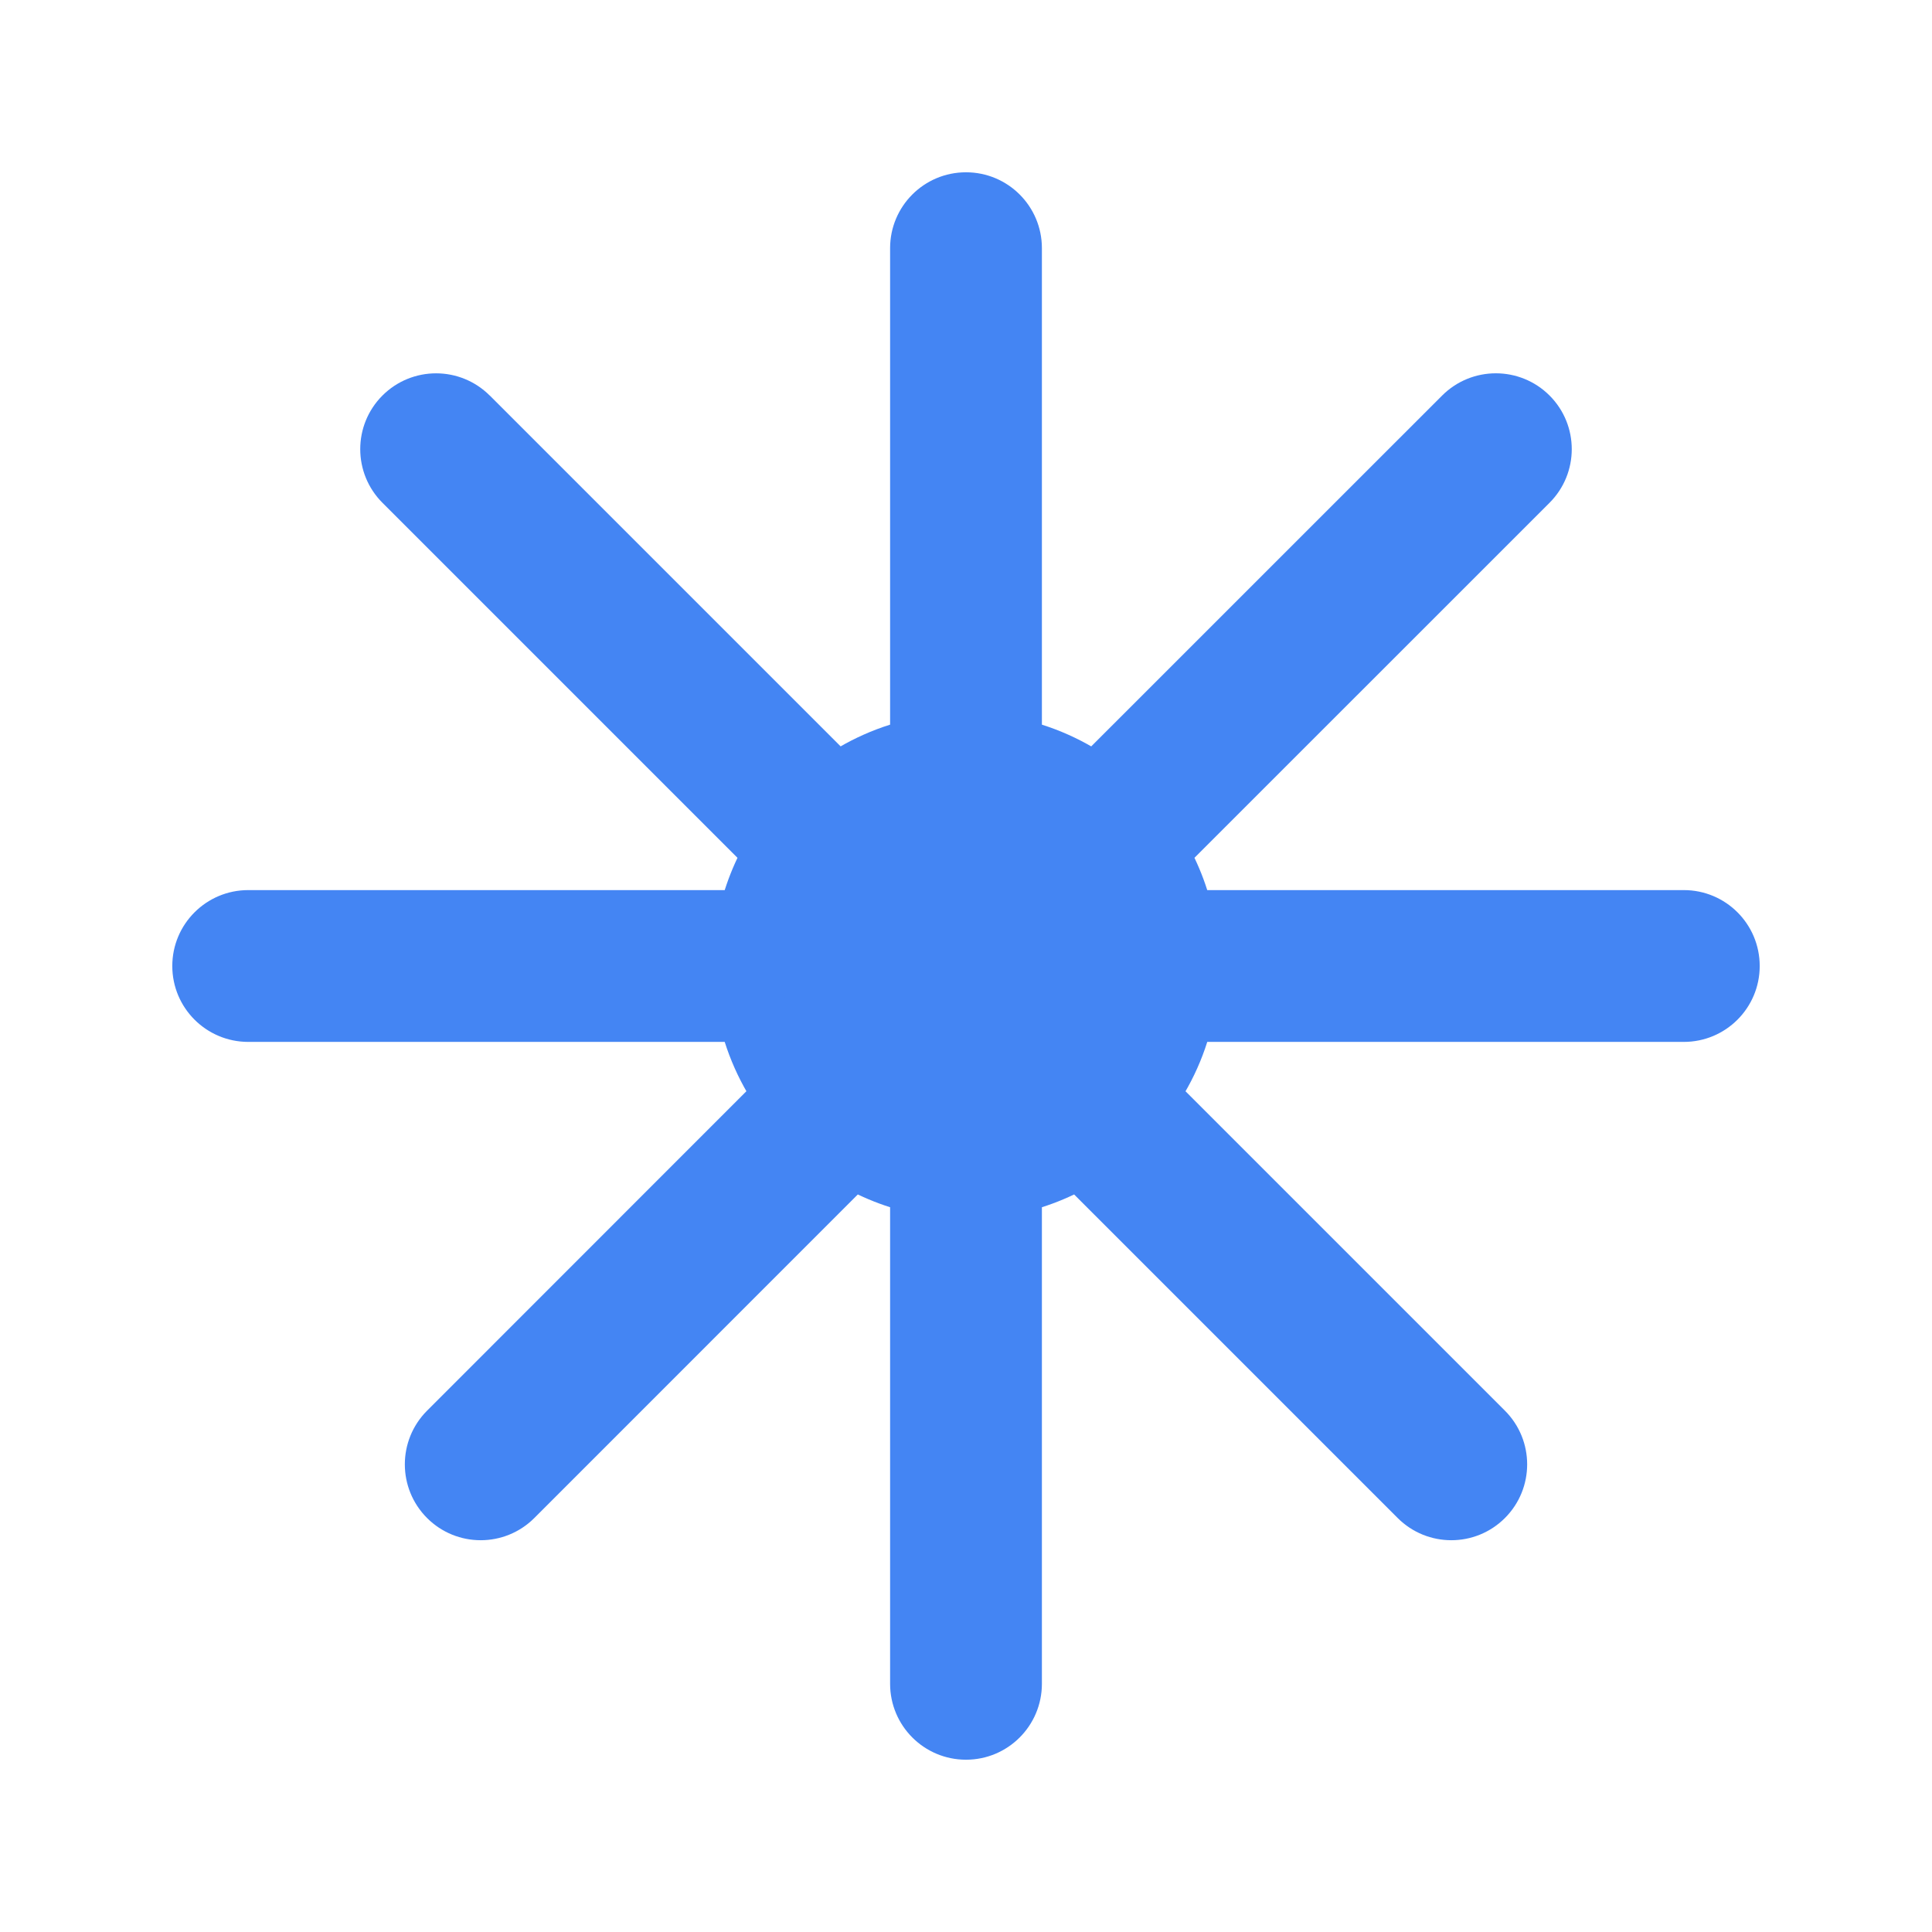 <svg preserveAspectRatio="none" width="100%" height="100%" overflow="visible" style="display: block;" viewBox="0 0 28 28" fill="none" xmlns="http://www.w3.org/2000/svg">
<g id="Frame 657">
<g id="Union">
<mask id="path-2-outside-1_4011_3812" maskUnits="userSpaceOnUse" x="1.997" y="1.997" width="24" height="24" fill="black">
<rect fill="white" x="1.997" y="1.997" width="24" height="24"/>
<path d="M14 2.997C14.331 2.997 14.6 3.265 14.6 3.597V10.891C15.074 10.982 15.508 11.181 15.882 11.458L21.255 6.086C21.489 5.852 21.869 5.852 22.104 6.086C22.338 6.32 22.337 6.699 22.104 6.934L16.693 12.343C16.891 12.663 17.035 13.018 17.108 13.4H24.403C24.735 13.4 25.003 13.669 25.003 14C25.003 14.331 24.735 14.6 24.403 14.6H17.108C17.017 15.074 16.818 15.509 16.541 15.883L21.457 20.799C21.691 21.033 21.691 21.412 21.457 21.646C21.223 21.881 20.844 21.881 20.609 21.646L15.656 16.693C15.336 16.89 14.981 17.035 14.6 17.108V24.403C14.599 24.735 14.331 25.003 14 25.003C13.669 25.003 13.401 24.735 13.4 24.403V17.108C13.018 17.035 12.663 16.891 12.343 16.693L7.391 21.646C7.156 21.881 6.777 21.881 6.543 21.646C6.309 21.412 6.309 21.033 6.543 20.799L11.458 15.882C11.181 15.508 10.982 15.074 10.892 14.6H3.597C3.265 14.599 2.997 14.331 2.997 14C2.997 13.669 3.265 13.401 3.597 13.4H10.892C10.965 13.018 11.108 12.663 11.306 12.343L5.896 6.934C5.663 6.699 5.662 6.32 5.896 6.086C6.131 5.852 6.51 5.852 6.744 6.086L12.116 11.458C12.49 11.181 12.926 10.982 13.4 10.891V3.597C13.4 3.265 13.669 2.997 14 2.997Z"/>
</mask>
<path d="M14 2.997C14.331 2.997 14.6 3.265 14.6 3.597V10.891C15.074 10.982 15.508 11.181 15.882 11.458L21.255 6.086C21.489 5.852 21.869 5.852 22.104 6.086C22.338 6.32 22.337 6.699 22.104 6.934L16.693 12.343C16.891 12.663 17.035 13.018 17.108 13.4H24.403C24.735 13.4 25.003 13.669 25.003 14C25.003 14.331 24.735 14.6 24.403 14.6H17.108C17.017 15.074 16.818 15.509 16.541 15.883L21.457 20.799C21.691 21.033 21.691 21.412 21.457 21.646C21.223 21.881 20.844 21.881 20.609 21.646L15.656 16.693C15.336 16.89 14.981 17.035 14.6 17.108V24.403C14.599 24.735 14.331 25.003 14 25.003C13.669 25.003 13.401 24.735 13.4 24.403V17.108C13.018 17.035 12.663 16.891 12.343 16.693L7.391 21.646C7.156 21.881 6.777 21.881 6.543 21.646C6.309 21.412 6.309 21.033 6.543 20.799L11.458 15.882C11.181 15.508 10.982 15.074 10.892 14.6H3.597C3.265 14.599 2.997 14.331 2.997 14C2.997 13.669 3.265 13.401 3.597 13.4H10.892C10.965 13.018 11.108 12.663 11.306 12.343L5.896 6.934C5.663 6.699 5.662 6.32 5.896 6.086C6.131 5.852 6.51 5.852 6.744 6.086L12.116 11.458C12.49 11.181 12.926 10.982 13.4 10.891V3.597C13.4 3.265 13.669 2.997 14 2.997Z" fill="#4485F3"/>
<path d="M14 2.997L14 2.497L14 2.497L14 2.997ZM14.6 3.597L15.1 3.597L15.1 3.597L14.6 3.597ZM14.6 10.891H14.1V11.304L14.505 11.382L14.6 10.891ZM15.882 11.458L15.584 11.86L15.93 12.117L16.235 11.812L15.882 11.458ZM21.255 6.086L21.608 6.44L21.608 6.439L21.255 6.086ZM22.104 6.086L22.457 5.732L22.457 5.732L22.104 6.086ZM22.104 6.934L22.457 7.287L22.457 7.287L22.104 6.934ZM16.693 12.343L16.34 11.989L16.06 12.269L16.268 12.605L16.693 12.343ZM17.108 13.4L16.617 13.495L16.695 13.9H17.108V13.4ZM24.403 13.4L24.403 12.9H24.403V13.4ZM25.003 14L25.503 14V14L25.003 14ZM24.403 14.6L24.403 15.1L24.403 15.1L24.403 14.6ZM17.108 14.6V14.1H16.695L16.617 14.505L17.108 14.6ZM16.541 15.883L16.14 15.585L15.882 15.931L16.188 16.236L16.541 15.883ZM21.457 20.799L21.811 20.445L21.811 20.445L21.457 20.799ZM21.457 21.646L21.811 22L21.811 22L21.457 21.646ZM20.609 21.646L20.256 22L20.256 22L20.609 21.646ZM15.656 16.693L16.01 16.34L15.73 16.06L15.394 16.268L15.656 16.693ZM14.6 17.108L14.505 16.617L14.1 16.695V17.108H14.6ZM14.6 24.403L15.1 24.404V24.403H14.6ZM14 25.003L14 25.503L14 25.503L14 25.003ZM13.4 24.403L12.9 24.403L12.9 24.404L13.4 24.403ZM13.4 17.108H13.9V16.695L13.495 16.617L13.4 17.108ZM12.343 16.693L12.605 16.268L12.269 16.06L11.989 16.34L12.343 16.693ZM7.391 21.646L7.744 22L7.744 22L7.391 21.646ZM6.543 21.646L6.189 22L6.189 22L6.543 21.646ZM6.543 20.799L6.189 20.445L6.189 20.445L6.543 20.799ZM11.458 15.882L11.812 16.235L12.117 15.93L11.86 15.584L11.458 15.882ZM10.892 14.6L11.383 14.505L11.305 14.1H10.892V14.6ZM3.597 14.6L3.596 15.1H3.597V14.6ZM2.997 14L2.497 14L2.497 14L2.997 14ZM3.597 13.4L3.597 12.9L3.596 12.9L3.597 13.4ZM10.892 13.4V13.9H11.305L11.383 13.495L10.892 13.4ZM11.306 12.343L11.731 12.605L11.939 12.269L11.659 11.989L11.306 12.343ZM5.896 6.934L5.543 7.287L5.543 7.287L5.896 6.934ZM5.896 6.086L5.543 5.732L5.543 5.732L5.896 6.086ZM6.744 6.086L7.098 5.732L7.097 5.732L6.744 6.086ZM12.116 11.458L11.763 11.812L12.068 12.117L12.414 11.86L12.116 11.458ZM13.4 10.891L13.495 11.382L13.9 11.304V10.891H13.4ZM13.4 3.597L12.9 3.597V3.597H13.4ZM14 2.997L14 3.497C14.055 3.497 14.1 3.541 14.1 3.597L14.6 3.597L15.1 3.597C15.1 2.989 14.608 2.497 14 2.497L14 2.997ZM14.6 3.597H14.1V10.891H14.6H15.1V3.597H14.6ZM14.6 10.891L14.505 11.382C14.902 11.458 15.267 11.625 15.584 11.86L15.882 11.458L16.18 11.056C15.749 10.737 15.246 10.505 14.694 10.4L14.6 10.891ZM15.882 11.458L16.235 11.812L21.608 6.44L21.255 6.086L20.901 5.732L15.528 11.104L15.882 11.458ZM21.255 6.086L21.608 6.439C21.648 6.4 21.711 6.4 21.75 6.439L22.104 6.086L22.457 5.732C22.027 5.303 21.331 5.303 20.901 5.732L21.255 6.086ZM22.104 6.086L21.75 6.439C21.789 6.478 21.789 6.541 21.75 6.58L22.104 6.934L22.457 7.287C22.886 6.858 22.887 6.162 22.457 5.732L22.104 6.086ZM22.104 6.934L21.75 6.58L16.34 11.989L16.693 12.343L17.047 12.696L22.457 7.287L22.104 6.934ZM16.693 12.343L16.268 12.605C16.435 12.877 16.556 13.176 16.617 13.495L17.108 13.4L17.599 13.306C17.514 12.861 17.346 12.448 17.119 12.08L16.693 12.343ZM17.108 13.4V13.9H24.403V13.4V12.9H17.108V13.4ZM24.403 13.4L24.403 13.9C24.459 13.9 24.503 13.945 24.503 14L25.003 14L25.503 14C25.503 13.392 25.011 12.9 24.403 12.9L24.403 13.4ZM25.003 14L24.503 14C24.503 14.055 24.459 14.1 24.403 14.1L24.403 14.6L24.403 15.1C25.011 15.1 25.503 14.608 25.503 14L25.003 14ZM24.403 14.6V14.1H17.108V14.6V15.1H24.403V14.6ZM17.108 14.6L16.617 14.505C16.541 14.902 16.374 15.268 16.14 15.585L16.541 15.883L16.942 16.181C17.262 15.75 17.494 15.246 17.599 14.694L17.108 14.6ZM16.541 15.883L16.188 16.236L21.104 21.152L21.457 20.799L21.811 20.445L16.895 15.529L16.541 15.883ZM21.457 20.799L21.103 21.152C21.142 21.192 21.142 21.254 21.104 21.293L21.457 21.646L21.811 22C22.24 21.57 22.24 20.875 21.811 20.445L21.457 20.799ZM21.457 21.646L21.104 21.293C21.065 21.332 21.002 21.332 20.963 21.293L20.609 21.646L20.256 22C20.685 22.429 21.381 22.43 21.811 22L21.457 21.646ZM20.609 21.646L20.963 21.293L16.01 16.34L15.656 16.693L15.303 17.047L20.256 22L20.609 21.646ZM15.656 16.693L15.394 16.268C15.122 16.435 14.823 16.556 14.505 16.617L14.6 17.108L14.694 17.599C15.139 17.514 15.551 17.346 15.919 17.119L15.656 16.693ZM14.6 17.108H14.1V24.403H14.6H15.1V17.108H14.6ZM14.6 24.403L14.1 24.403C14.1 24.459 14.055 24.503 14 24.503L14 25.003L14 25.503C14.608 25.503 15.099 25.011 15.1 24.404L14.6 24.403ZM14 25.003L14 24.503C13.945 24.503 13.9 24.459 13.9 24.403L13.4 24.403L12.9 24.404C12.901 25.011 13.392 25.503 14 25.503L14 25.003ZM13.4 24.403H13.9V17.108H13.4H12.9V24.403H13.4ZM13.4 17.108L13.495 16.617C13.176 16.556 12.877 16.435 12.605 16.268L12.343 16.693L12.08 17.119C12.448 17.346 12.861 17.514 13.306 17.599L13.4 17.108ZM12.343 16.693L11.989 16.34L7.037 21.293L7.391 21.646L7.744 22L12.696 17.047L12.343 16.693ZM7.391 21.646L7.037 21.293C6.998 21.332 6.935 21.332 6.896 21.293L6.543 21.646L6.189 22C6.619 22.43 7.315 22.429 7.744 22L7.391 21.646ZM6.543 21.646L6.897 21.293C6.858 21.254 6.857 21.192 6.897 21.152L6.543 20.799L6.189 20.445C5.76 20.875 5.76 21.57 6.189 22L6.543 21.646ZM6.543 20.799L6.897 21.152L11.812 16.235L11.458 15.882L11.104 15.528L6.189 20.445L6.543 20.799ZM11.458 15.882L11.86 15.584C11.625 15.268 11.459 14.902 11.383 14.505L10.892 14.6L10.4 14.694C10.506 15.245 10.737 15.749 11.056 16.18L11.458 15.882ZM10.892 14.6V14.1H3.597V14.6V15.1H10.892V14.6ZM3.597 14.6L3.597 14.1C3.541 14.1 3.497 14.055 3.497 14L2.997 14L2.497 14C2.497 14.608 2.99 15.099 3.596 15.1L3.597 14.6ZM2.997 14L3.497 14C3.497 13.945 3.541 13.9 3.597 13.9L3.597 13.4L3.596 12.9C2.99 12.901 2.497 13.392 2.497 14L2.997 14ZM3.597 13.4V13.9H10.892V13.4V12.9H3.597V13.4ZM10.892 13.4L11.383 13.495C11.444 13.175 11.564 12.876 11.731 12.605L11.306 12.343L10.88 12.08C10.653 12.449 10.486 12.861 10.4 13.306L10.892 13.4ZM11.306 12.343L11.659 11.989L6.25 6.58L5.896 6.934L5.543 7.287L10.952 12.696L11.306 12.343ZM5.896 6.934L6.25 6.58C6.211 6.541 6.211 6.478 6.25 6.439L5.896 6.086L5.543 5.732C5.113 6.162 5.114 6.858 5.543 7.287L5.896 6.934ZM5.896 6.086L6.25 6.439C6.289 6.401 6.351 6.4 6.391 6.44L6.744 6.086L7.097 5.732C6.668 5.304 5.973 5.303 5.543 5.732L5.896 6.086ZM6.744 6.086L6.391 6.439L11.763 11.812L12.116 11.458L12.47 11.104L7.098 5.732L6.744 6.086ZM12.116 11.458L12.414 11.86C12.73 11.625 13.097 11.458 13.495 11.382L13.4 10.891L13.306 10.4C12.754 10.505 12.249 10.736 11.818 11.056L12.116 11.458ZM13.4 10.891H13.9V3.597H13.4H12.9V10.891H13.4ZM13.4 3.597L13.9 3.597C13.9 3.541 13.945 3.497 14 3.497L14 2.997L14 2.497C13.392 2.497 12.9 2.989 12.9 3.597L13.4 3.597Z" fill="#4485F3" mask="url(#path-2-outside-1_4011_3812)"/>
</g>
</g>
</svg>
